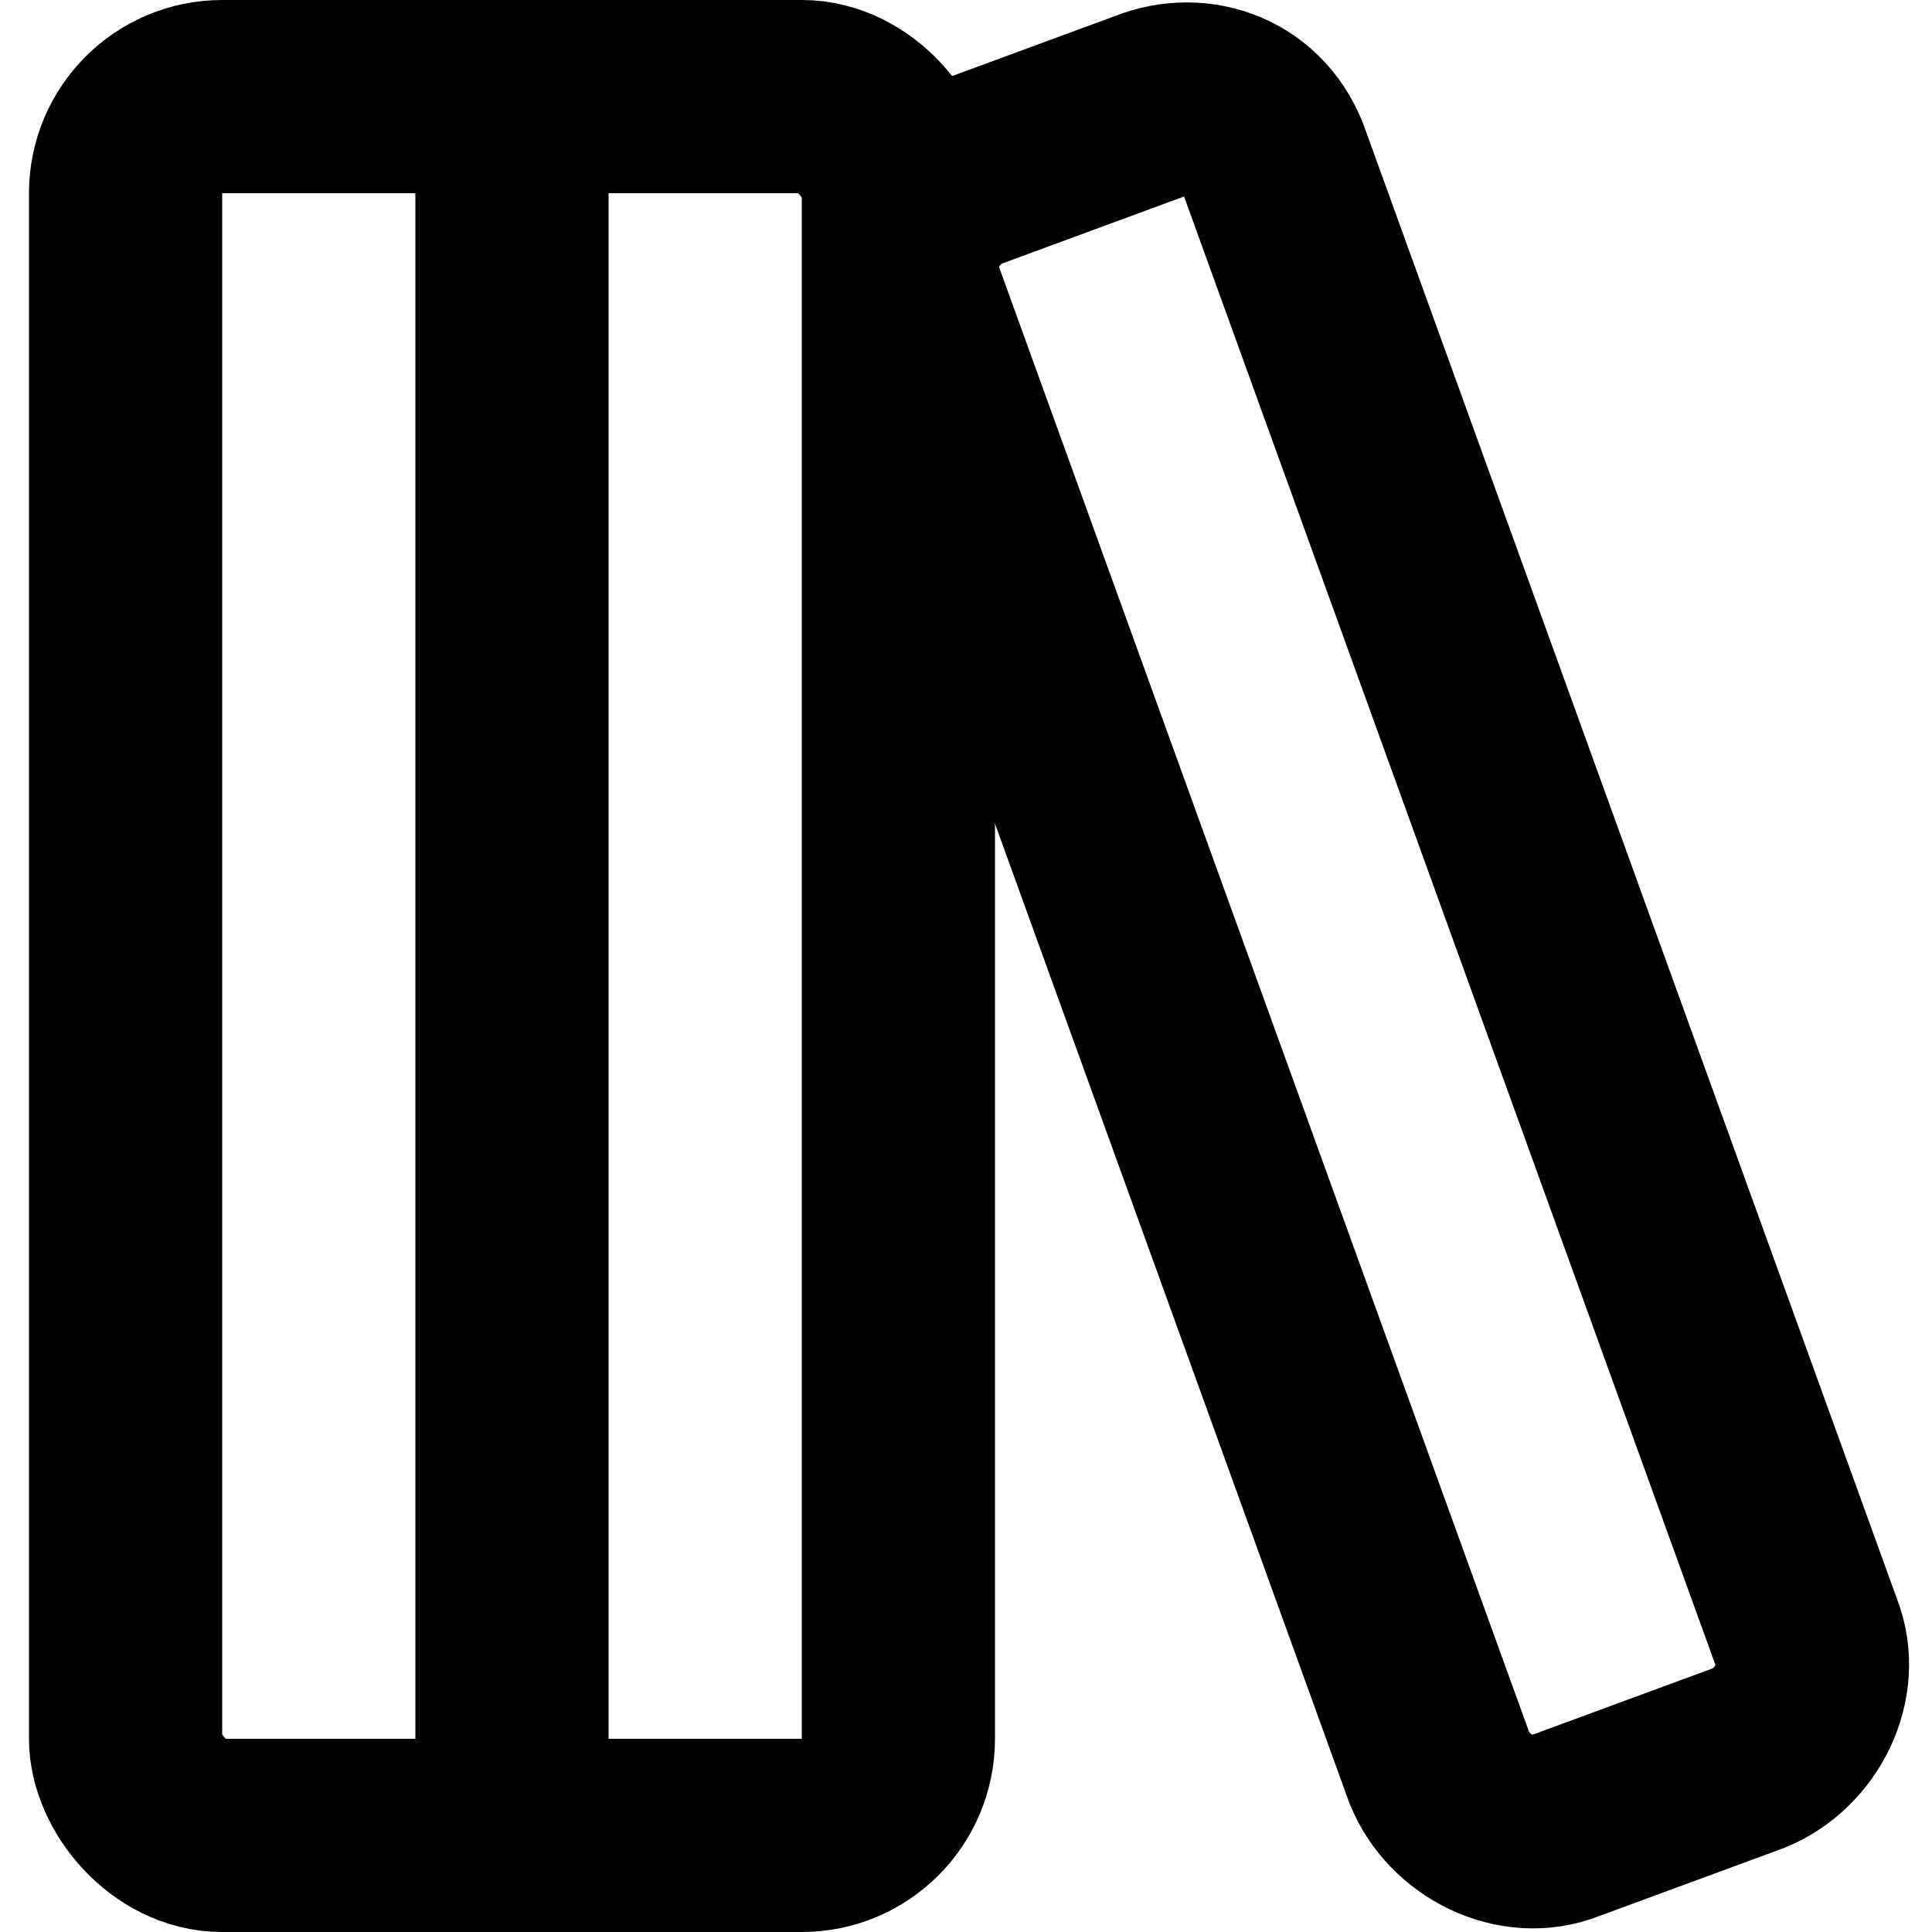 <?xml version="1.0" encoding="UTF-8"?>
<svg id="_レイヤー_1" data-name="レイヤー_1" xmlns="http://www.w3.org/2000/svg" version="1.1" viewBox="0 0 20 20">
  <!-- Generator: Adobe Illustrator 29.1.0, SVG Export Plug-In . SVG Version: 2.1.0 Build 142)  -->
  <defs>
    <style>
      .st0 {
        fill: none;
        stroke: #000;
        stroke-linecap: round;
        stroke-linejoin: round;
        stroke-width: 2px;
      }
    </style>
  </defs>
  <rect class="st0" x="1.3" y="1" width="8" height="18" rx="1" ry="1"/>
  <path class="st0" d="M5.3,1v18"/>
  <path class="st0" d="M18.7,16.9c.2.5-.1,1.1-.6,1.3l-1.9.7c-.5.2-1.1-.1-1.3-.6L9.4,3.1c-.2-.5.1-1.1.6-1.3l1.9-.7c.5-.2,1.1,0,1.3.6l5.5,15.2Z"/>
</svg>